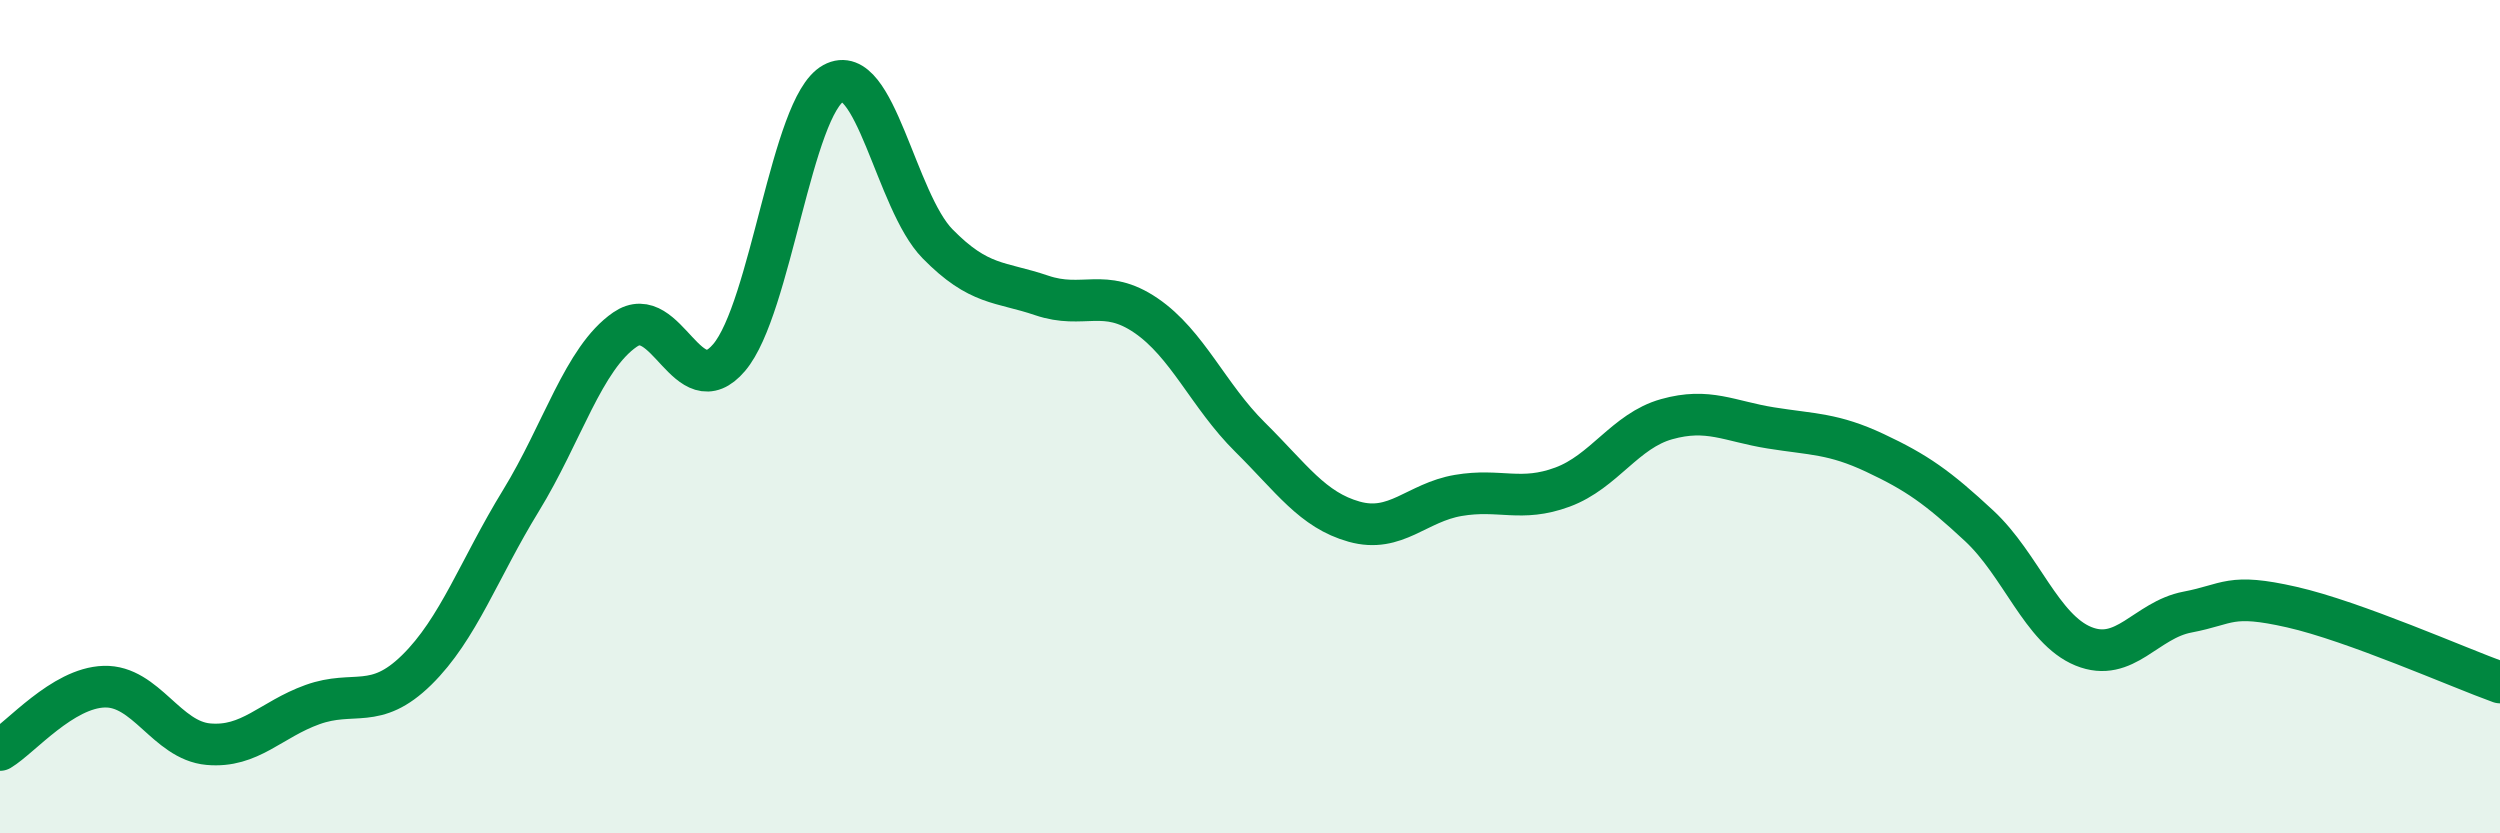 
    <svg width="60" height="20" viewBox="0 0 60 20" xmlns="http://www.w3.org/2000/svg">
      <path
        d="M 0,18 C 0.5,17.7 1.5,16.51 2.5,16.48 C 3.5,16.45 4,17.77 5,17.86 C 6,17.95 6.5,17.27 7.5,16.91 C 8.5,16.55 9,17.06 10,16.08 C 11,15.1 11.5,13.65 12.5,12.02 C 13.5,10.39 14,8.6 15,7.91 C 16,7.22 16.5,9.76 17.5,8.58 C 18.5,7.4 19,2.55 20,2 C 21,1.45 21.5,4.83 22.5,5.85 C 23.5,6.87 24,6.75 25,7.09 C 26,7.43 26.5,6.89 27.5,7.57 C 28.5,8.25 29,9.5 30,10.49 C 31,11.48 31.5,12.24 32.5,12.52 C 33.5,12.8 34,12.06 35,11.89 C 36,11.72 36.5,12.06 37.5,11.69 C 38.5,11.32 39,10.34 40,10.06 C 41,9.78 41.5,10.11 42.5,10.27 C 43.5,10.43 44,10.4 45,10.87 C 46,11.34 46.5,11.69 47.5,12.62 C 48.5,13.55 49,15.1 50,15.51 C 51,15.92 51.5,14.88 52.5,14.69 C 53.5,14.5 53.5,14.23 55,14.57 C 56.5,14.91 59,16.02 60,16.38L60 20L0 20Z"
        fill="#008740"
        opacity="0.1"
        stroke-linecap="round"
        stroke-linejoin="round"
      />
      <path
        d="M 0,18 C 0.5,17.7 1.5,16.51 2.5,16.48 C 3.5,16.45 4,17.77 5,17.86 C 6,17.95 6.5,17.27 7.5,16.91 C 8.5,16.55 9,17.06 10,16.08 C 11,15.1 11.5,13.65 12.5,12.02 C 13.5,10.39 14,8.6 15,7.91 C 16,7.22 16.5,9.76 17.5,8.58 C 18.5,7.4 19,2.55 20,2 C 21,1.45 21.5,4.83 22.5,5.85 C 23.5,6.87 24,6.75 25,7.09 C 26,7.43 26.5,6.89 27.5,7.57 C 28.5,8.25 29,9.5 30,10.49 C 31,11.48 31.5,12.24 32.5,12.52 C 33.5,12.8 34,12.06 35,11.89 C 36,11.72 36.5,12.06 37.5,11.69 C 38.5,11.32 39,10.34 40,10.06 C 41,9.78 41.5,10.11 42.5,10.27 C 43.5,10.43 44,10.4 45,10.87 C 46,11.34 46.5,11.69 47.5,12.62 C 48.5,13.55 49,15.1 50,15.51 C 51,15.92 51.5,14.88 52.5,14.69 C 53.5,14.5 53.5,14.23 55,14.57 C 56.5,14.91 59,16.02 60,16.38"
        stroke="#008740"
        stroke-width="1"
        fill="none"
        stroke-linecap="round"
        stroke-linejoin="round"
      />
    </svg>
  